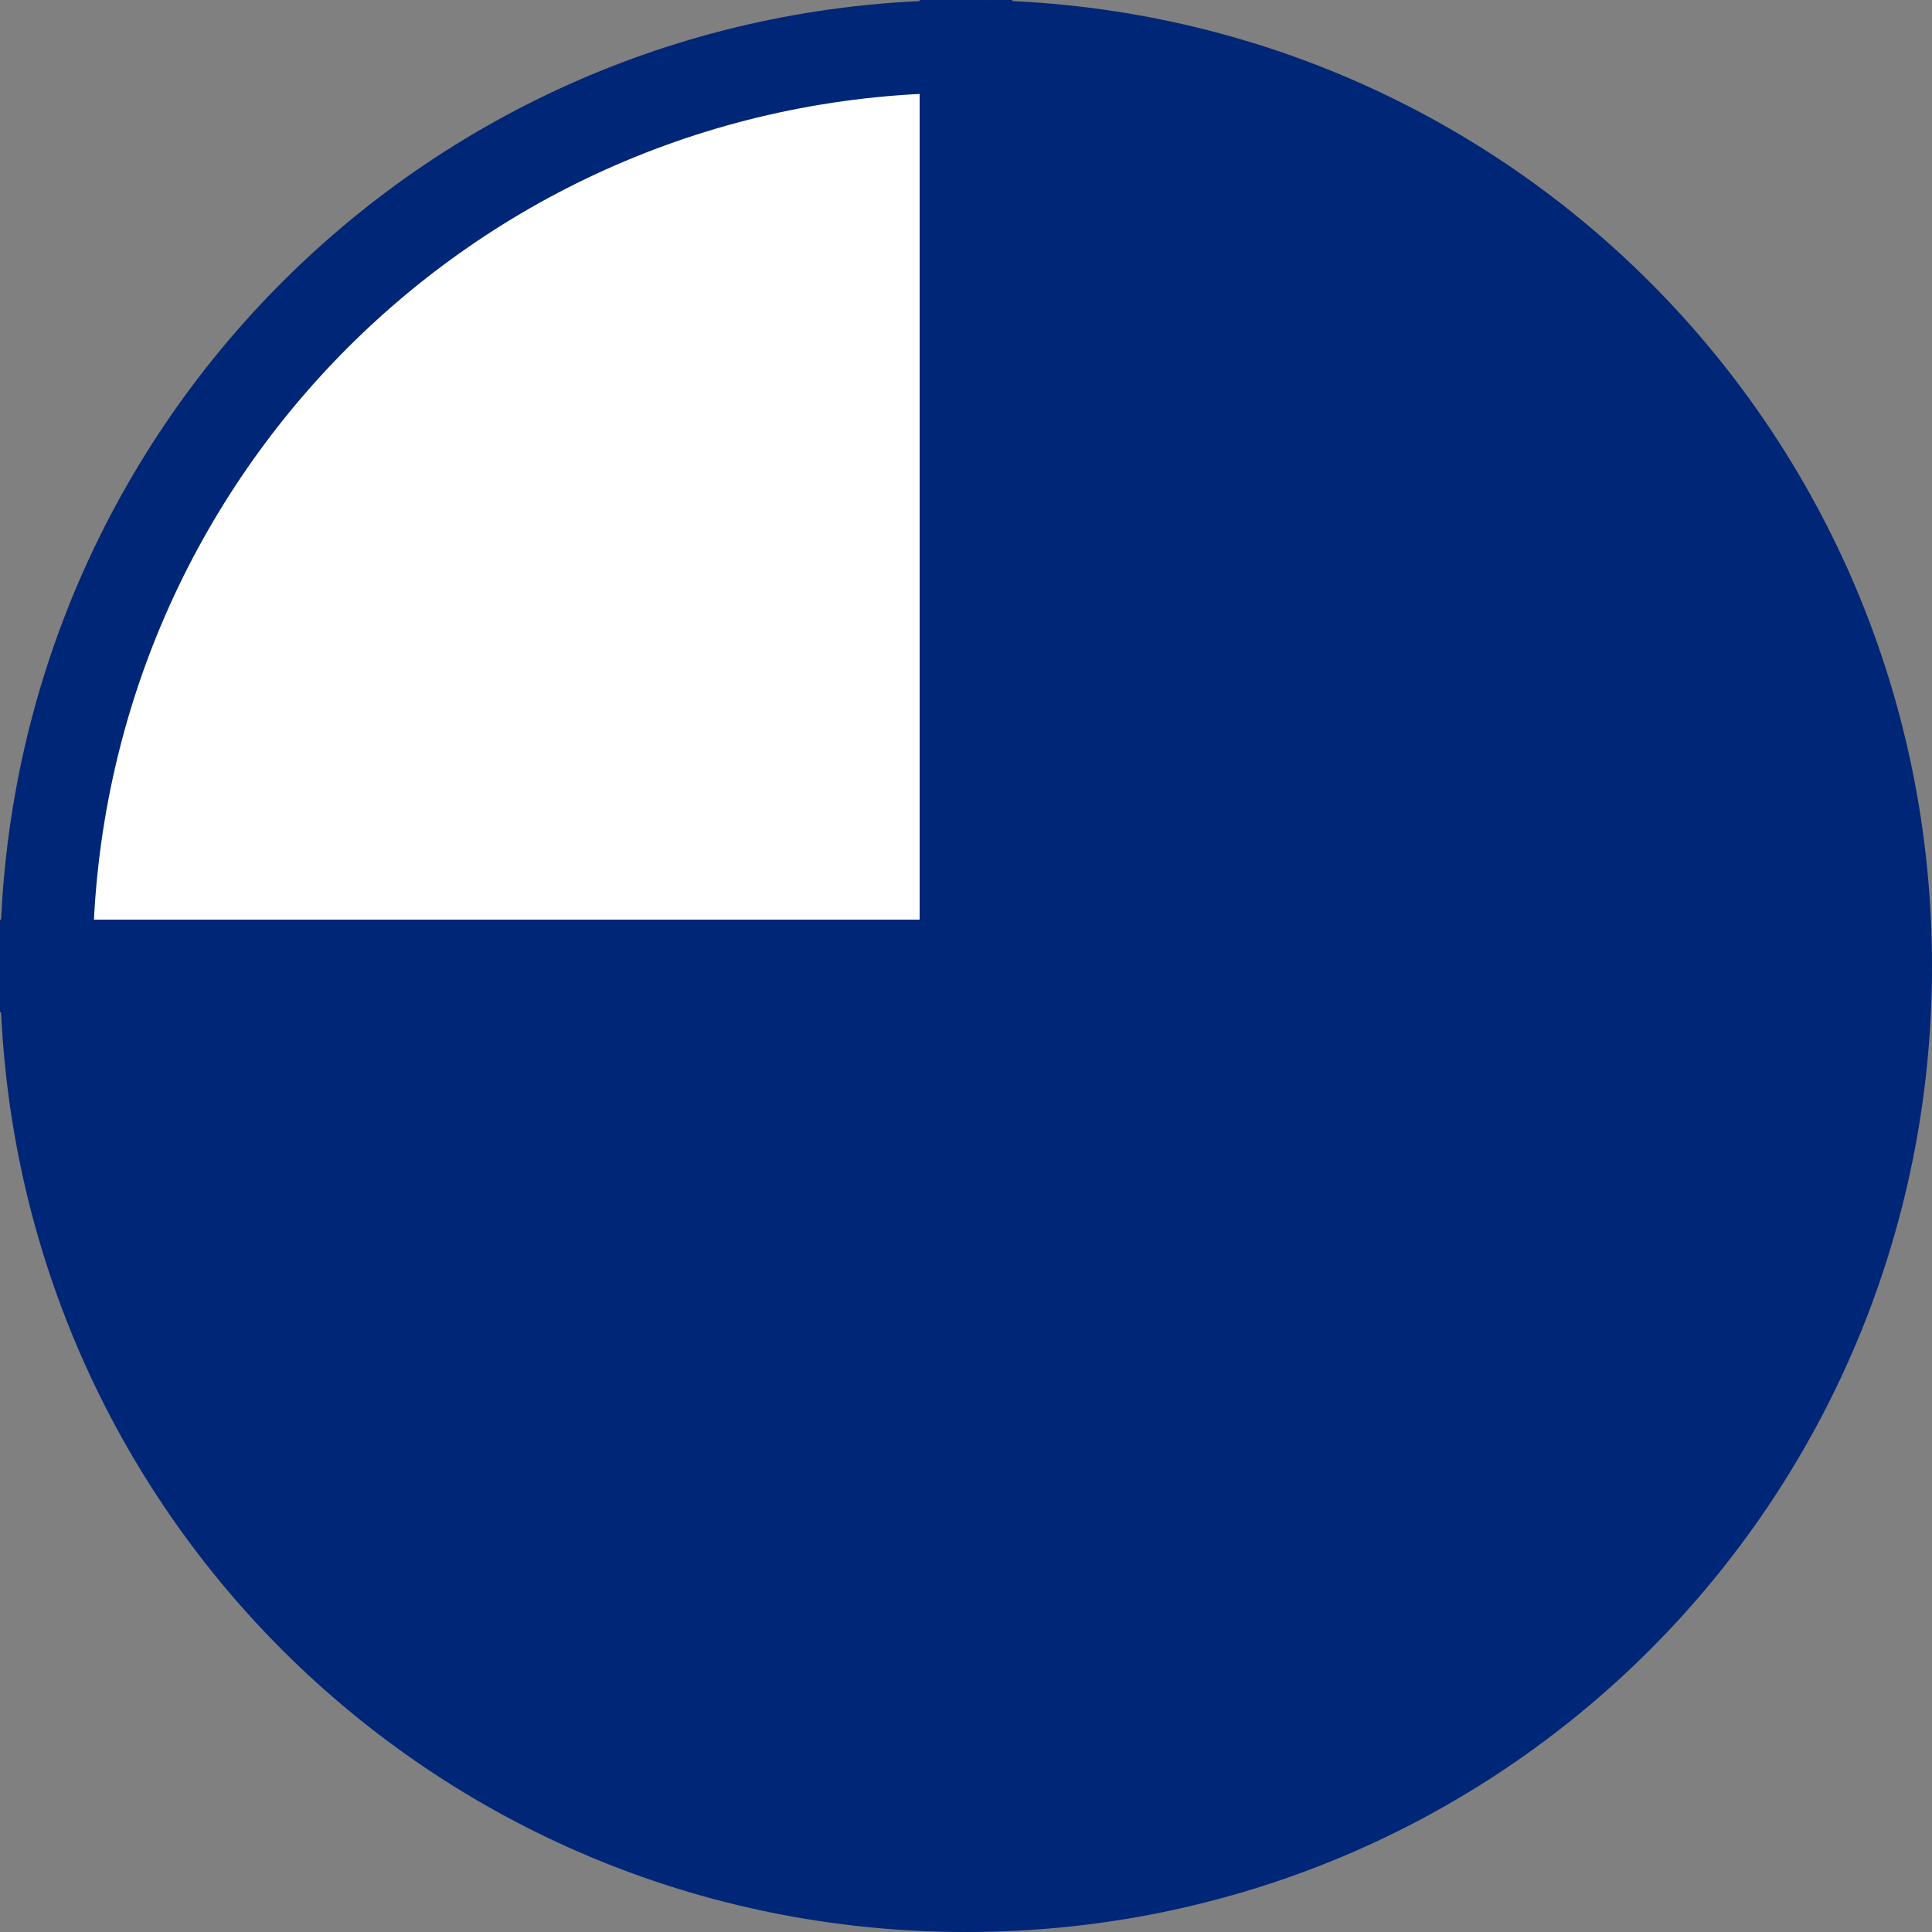 <?xml version="1.0" encoding="UTF-8"?>
<svg id="Layer_1" data-name="Layer 1" xmlns="http://www.w3.org/2000/svg" viewBox="0 0 25 25">
  <rect x="0" y="0" width="25" height="25" fill="#808080" stroke="none"/>
  <defs>
    <style>
      .cls-1 {
        fill: #002677;
      }

      .cls-1, .cls-2 {
        stroke: #002677;
        stroke-miterlimit: 10;
        stroke-width: 1.2px;
      }

      .cls-2 {
        fill: #fff;
      }
    </style>
  </defs>
  <path class="cls-2" d="M12.5,12.5H.6C.6,5.9,5.9.6,12.5.6h0v11.9Z"/>
  <path class="cls-1" d="M12.5,12.5V.6c6.6,0,11.9,5.3,11.9,11.9s-5.3,11.9-11.9,11.9S.6,19.1.6,12.5h11.9Z"/>
</svg>